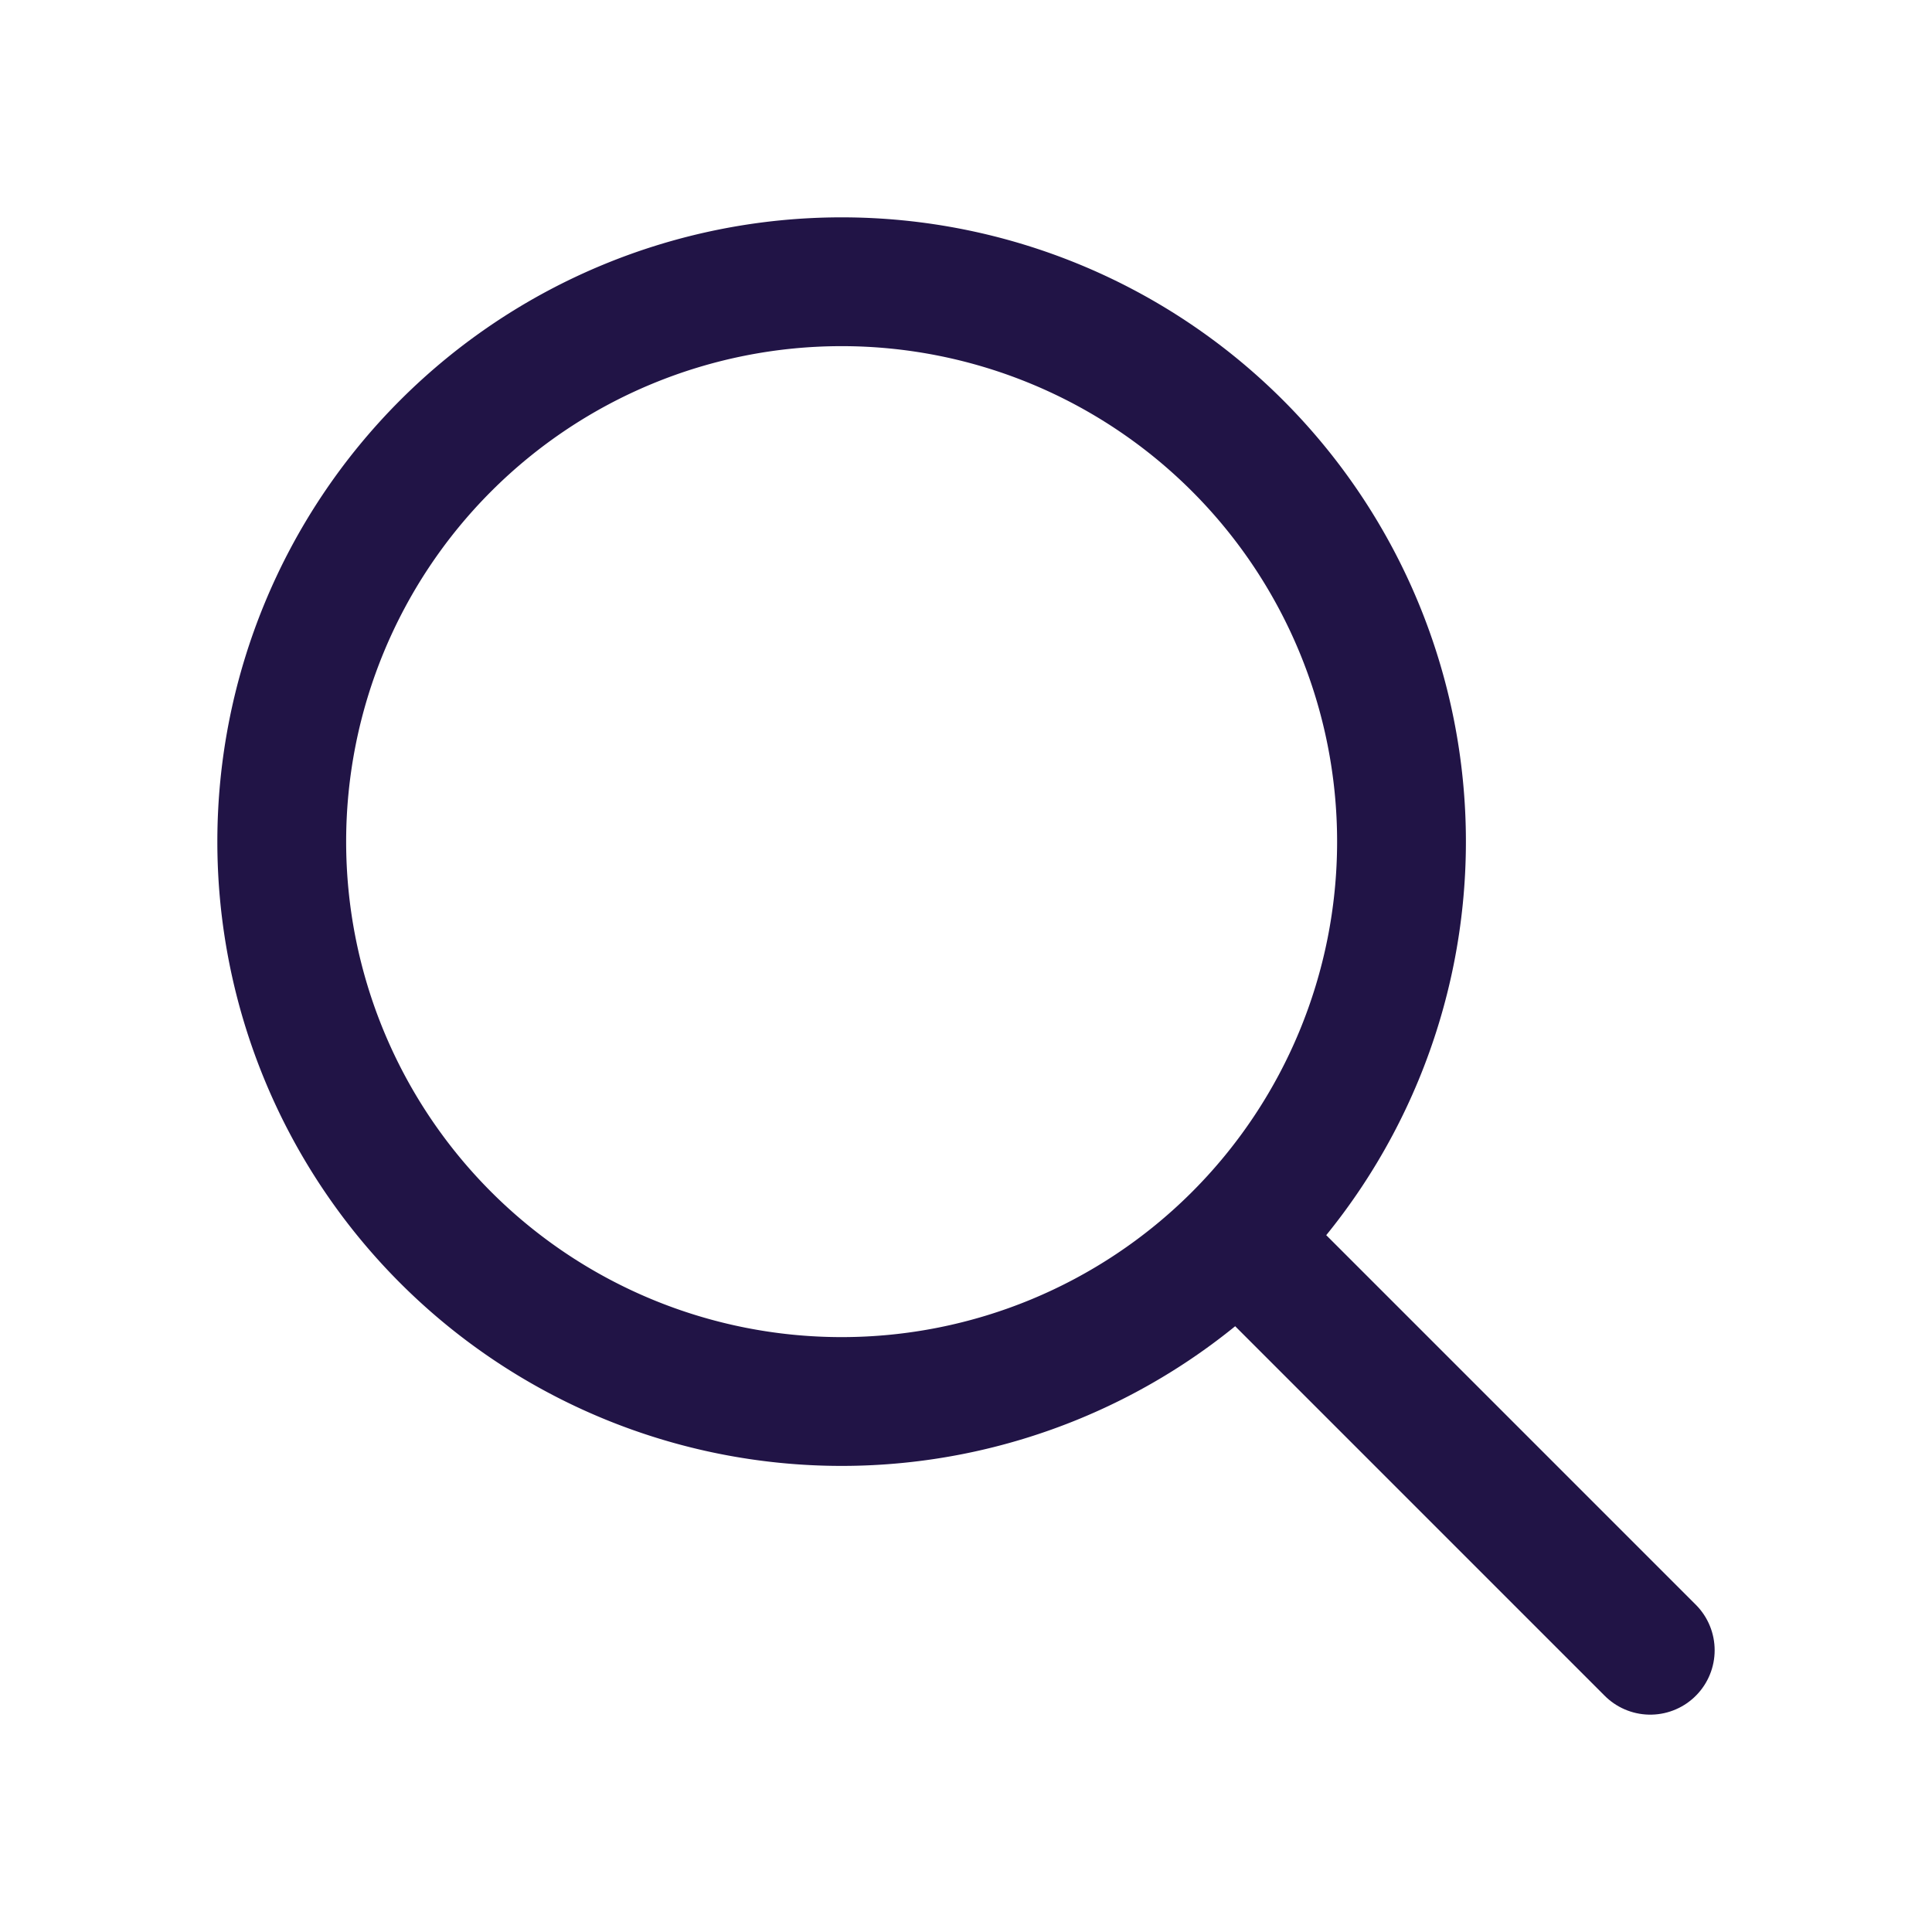 <svg xmlns="http://www.w3.org/2000/svg" width="24" height="24" viewBox="0 0 24 24">
  <g id="Group_77" data-name="Group 77" transform="translate(-1852 -101)">
    <rect id="Rectangle_364" data-name="Rectangle 364" width="24" height="24" transform="translate(1852 101)" fill="none"/>
    <g id="search-outline" transform="translate(1855.5 104.5)">
      <path id="Path_252" data-name="Path 252" d="M70.955,64a6.955,6.955,0,1,0,6.955,6.955A6.955,6.955,0,0,0,70.955,64Z" transform="translate(-64 -64)" fill="none" stroke="#211446" stroke-miterlimit="10" stroke-width="1.6"/>
      <path id="Path_253" data-name="Path 253" d="M338.29,338.29l4.857,4.857" transform="translate(-326.147 -326.147)" fill="none" stroke="#211446" stroke-linecap="round" stroke-miterlimit="10" stroke-width="1.6"/>
    </g>
  </g>
</svg>
